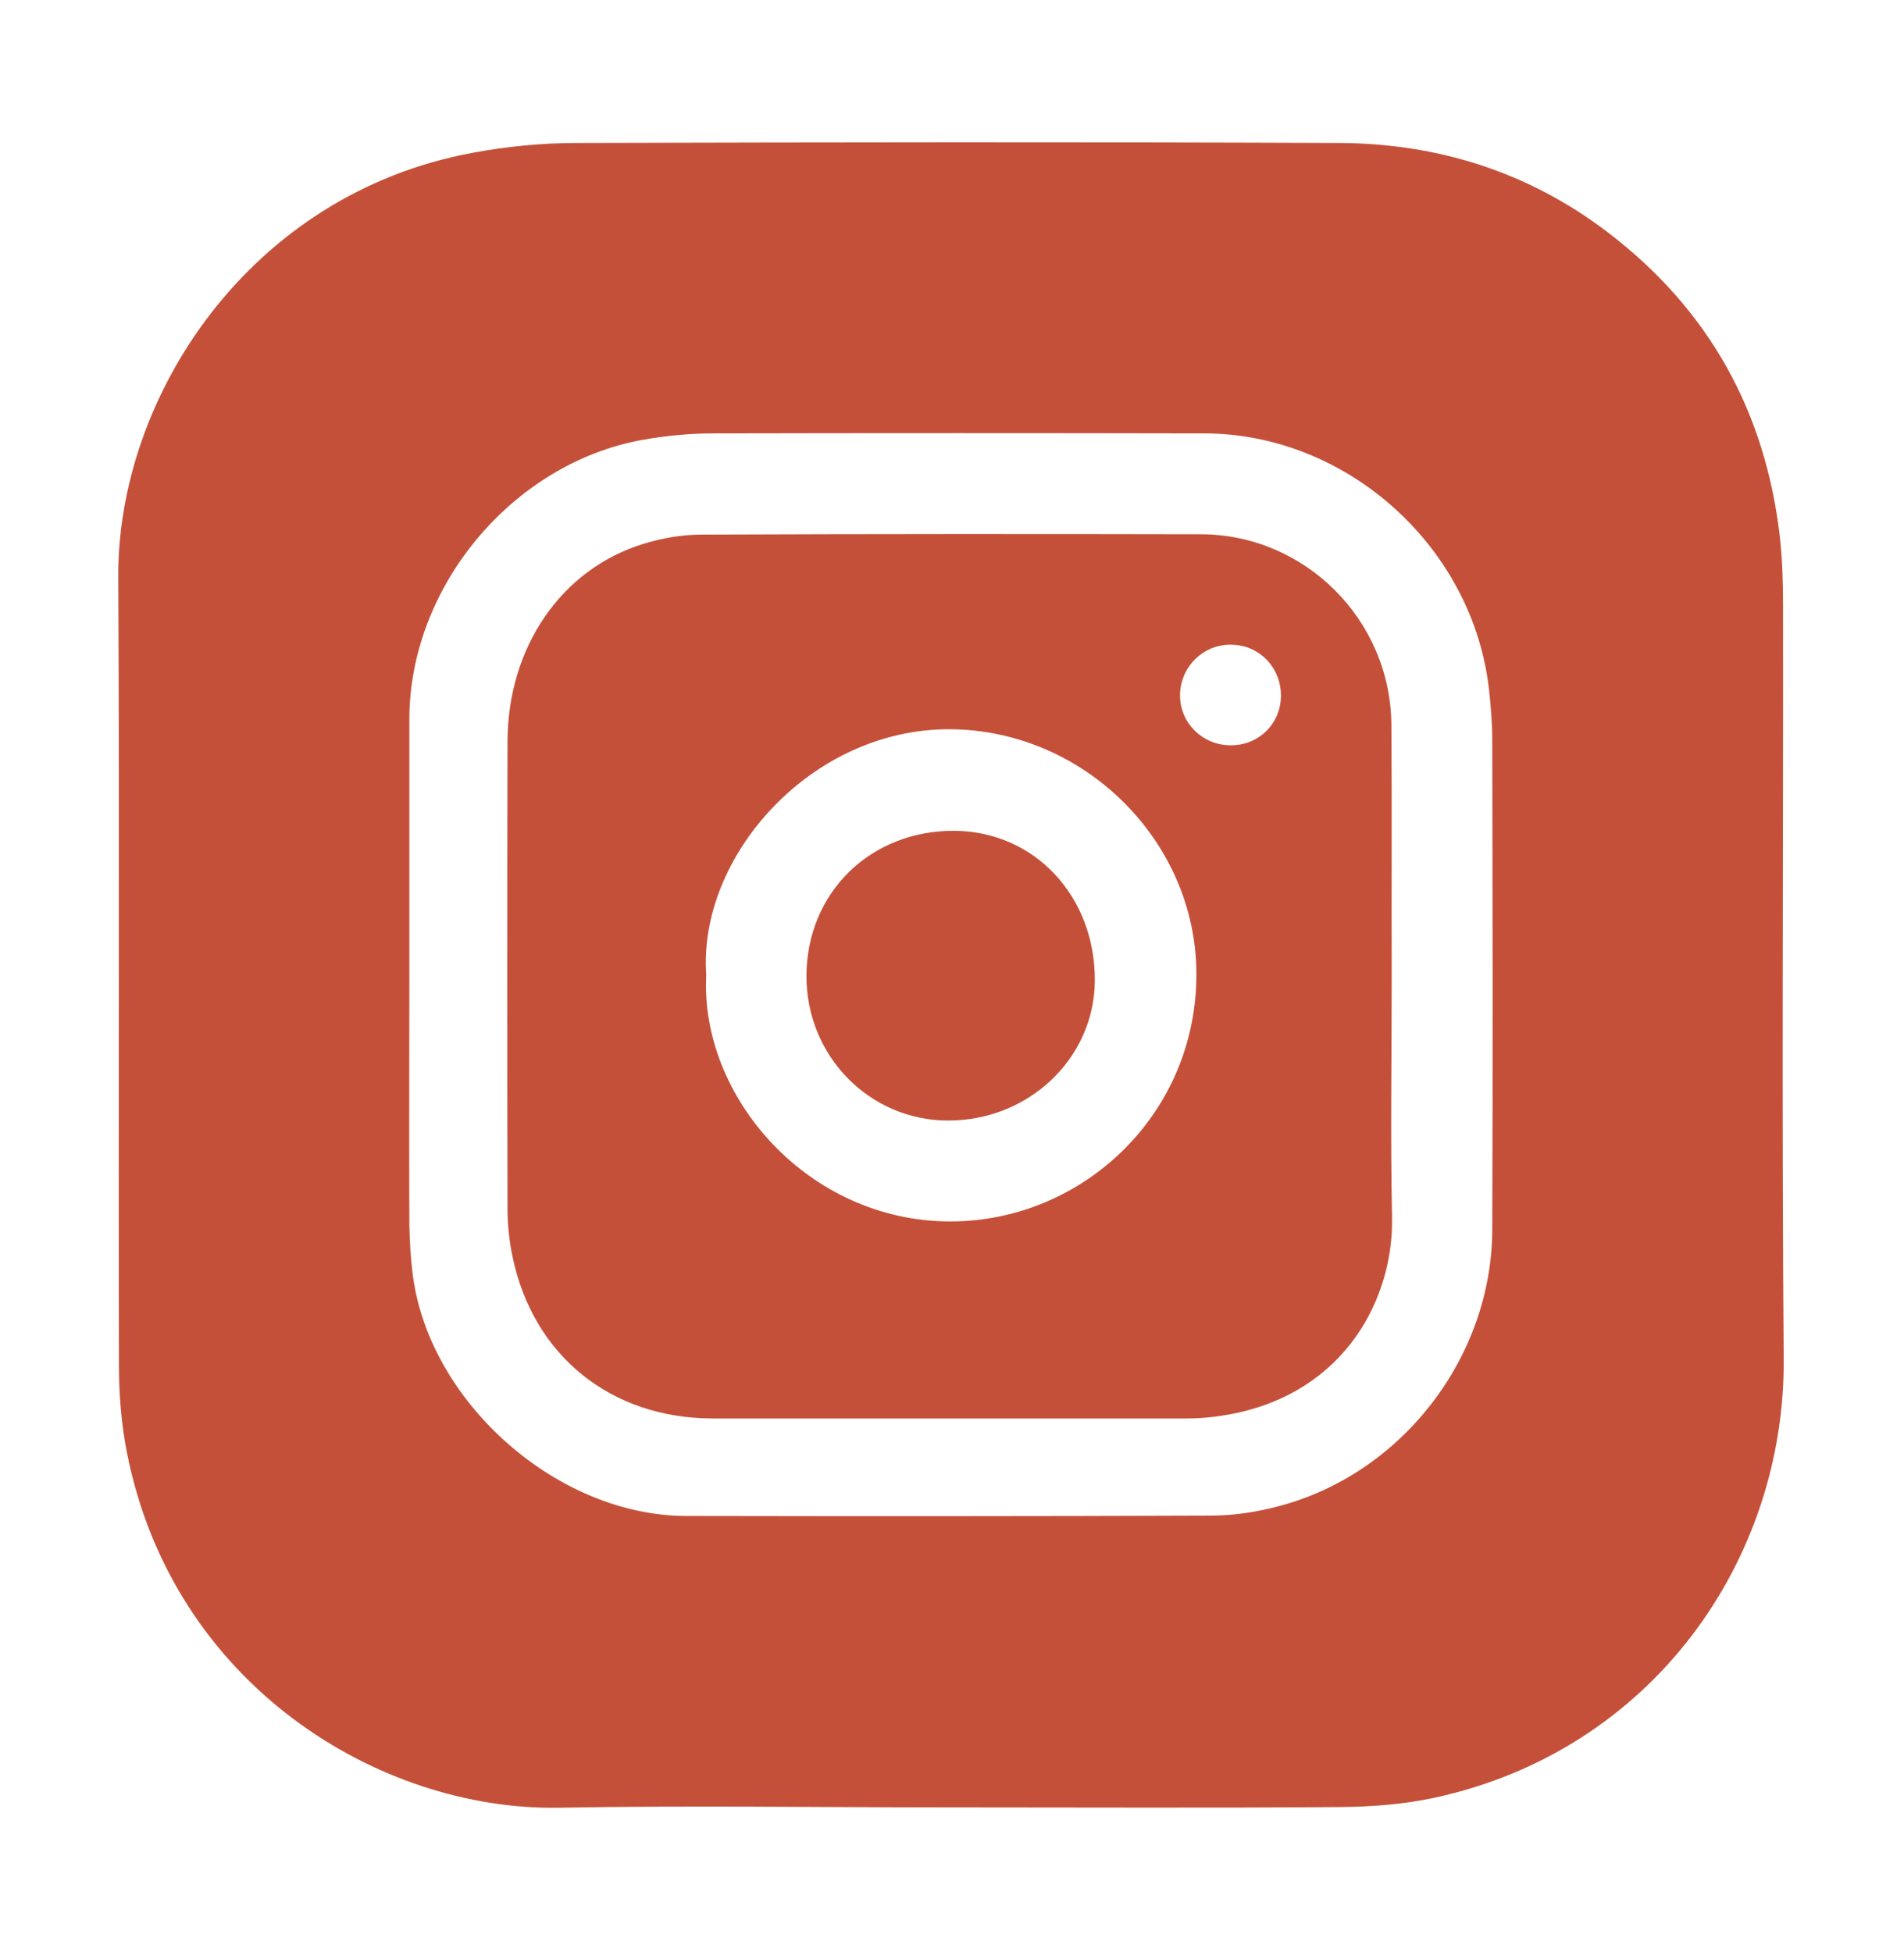 <?xml version="1.0" encoding="UTF-8"?> <svg xmlns="http://www.w3.org/2000/svg" xmlns:xlink="http://www.w3.org/1999/xlink" version="1.1" width="558px" height="572.1px" viewBox="0,0,249.688,256"><g fill="#c55039" fill-rule="nonzero" stroke="none" stroke-width="1" stroke-linecap="butt" stroke-linejoin="miter" stroke-miterlimit="10" stroke-dasharray="" stroke-dashoffset="0" font-family="none" font-weight="none" font-size="none" text-anchor="none" style="mix-blend-mode: normal"><g transform="translate(-0.852,2.12) scale(0.447,0.447)"><g><path d="M525,172.4c0,-6.5 -0.2,-13 -0.9,-19.4c-4.2,-36.9 -20.8,-66.9 -50.4,-89.5c-23.3,-17.8 -50,-26.2 -79.1,-26.3c-74.5,-0.3 -149,-0.2 -223.4,0c-10.2,0 -20.6,1 -30.7,2.9c-65.4,12.1 -104.2,71.5 -103.9,124.5c0.4,77.1 0,154.3 0.2,231.4c0,8.4 0.7,17 2.3,25.2c13.4,68.5 74.2,105.3 126.8,104.4c38.1,-0.7 76.3,-0.1 114.5,-0.1c38.3,0 76.6,0.2 115,-0.1c9.1,-0.1 18.3,-0.8 27.2,-2.7c64.5,-13.9 103.1,-70.2 102.6,-128.9c-0.6,-73.8 -0.1,-147.6 -0.2,-221.4zM439.7,356c-0.1,37.5 -26.6,71.8 -62.9,81.2c-6.4,1.7 -13.1,2.7 -19.7,2.7c-51.3,0.2 -102.7,0.2 -154,0.1c-37.5,-0.1 -74.8,-32.9 -80,-70c-0.7,-5.1 -1,-10.3 -1.1,-15.4c-0.1,-24.5 0,-49 0,-73.5c0,-25 0,-50 0,-75c0.1,-38.7 30.2,-74.9 68.4,-81.8c6.8,-1.2 13.8,-1.9 20.8,-1.9c48,-0.1 96,-0.1 144,0c42.2,0.1 79.1,33.6 83.6,75.6c0.5,4.8 0.9,9.6 0.9,14.4c0.1,47.9 0.2,95.7 0,143.6z"></path><path d="M410.2,281.7v0c-0.1,-24.7 0.1,-49.3 -0.1,-74c-0.3,-30.6 -25.3,-55.6 -55.8,-55.7c-48.8,-0.1 -97.6,-0.1 -146.5,0.1c-5.7,0 -11.6,1 -17.1,2.7c-24.1,7.4 -39.8,30.3 -39.9,57.9c-0.1,45.7 -0.1,91.3 0,137c0,4.8 0.5,9.7 1.5,14.4c6.1,29 28.9,47.2 58.5,47.3c46.5,0 93,0 139.5,0c4.3,0 8.7,-0.5 12.9,-1.3c33.6,-6.5 47.6,-34.2 47.1,-57.8c-0.5,-23.6 -0.1,-47.2 -0.1,-70.6zM280.9,353.6c-41.9,0.1 -73.7,-36.6 -71.8,-72.3c-2.5,-34.6 30.6,-72.3 71.5,-72.1c39.3,0.2 72.1,32.7 72.3,71.5c0.2,41.4 -33.3,72.8 -72,72.9zM362.7,213.9c-8.1,-0.1 -14.6,-6.6 -14.6,-14.6c0,-8.4 6.9,-15.2 15.3,-14.9c8.1,0.2 14.3,6.8 14.3,14.9c0,8.3 -6.6,14.8 -15,14.6z"></path><path d="M282,239c-24.6,-0.2 -43.3,18 -43.5,42.3c-0.2,23.6 18.4,42.7 41.6,42.7c23.6,0 42.8,-18.2 43,-40.9c0.2,-24.8 -17.6,-43.9 -41.1,-44.1z"></path></g></g></g></svg> 